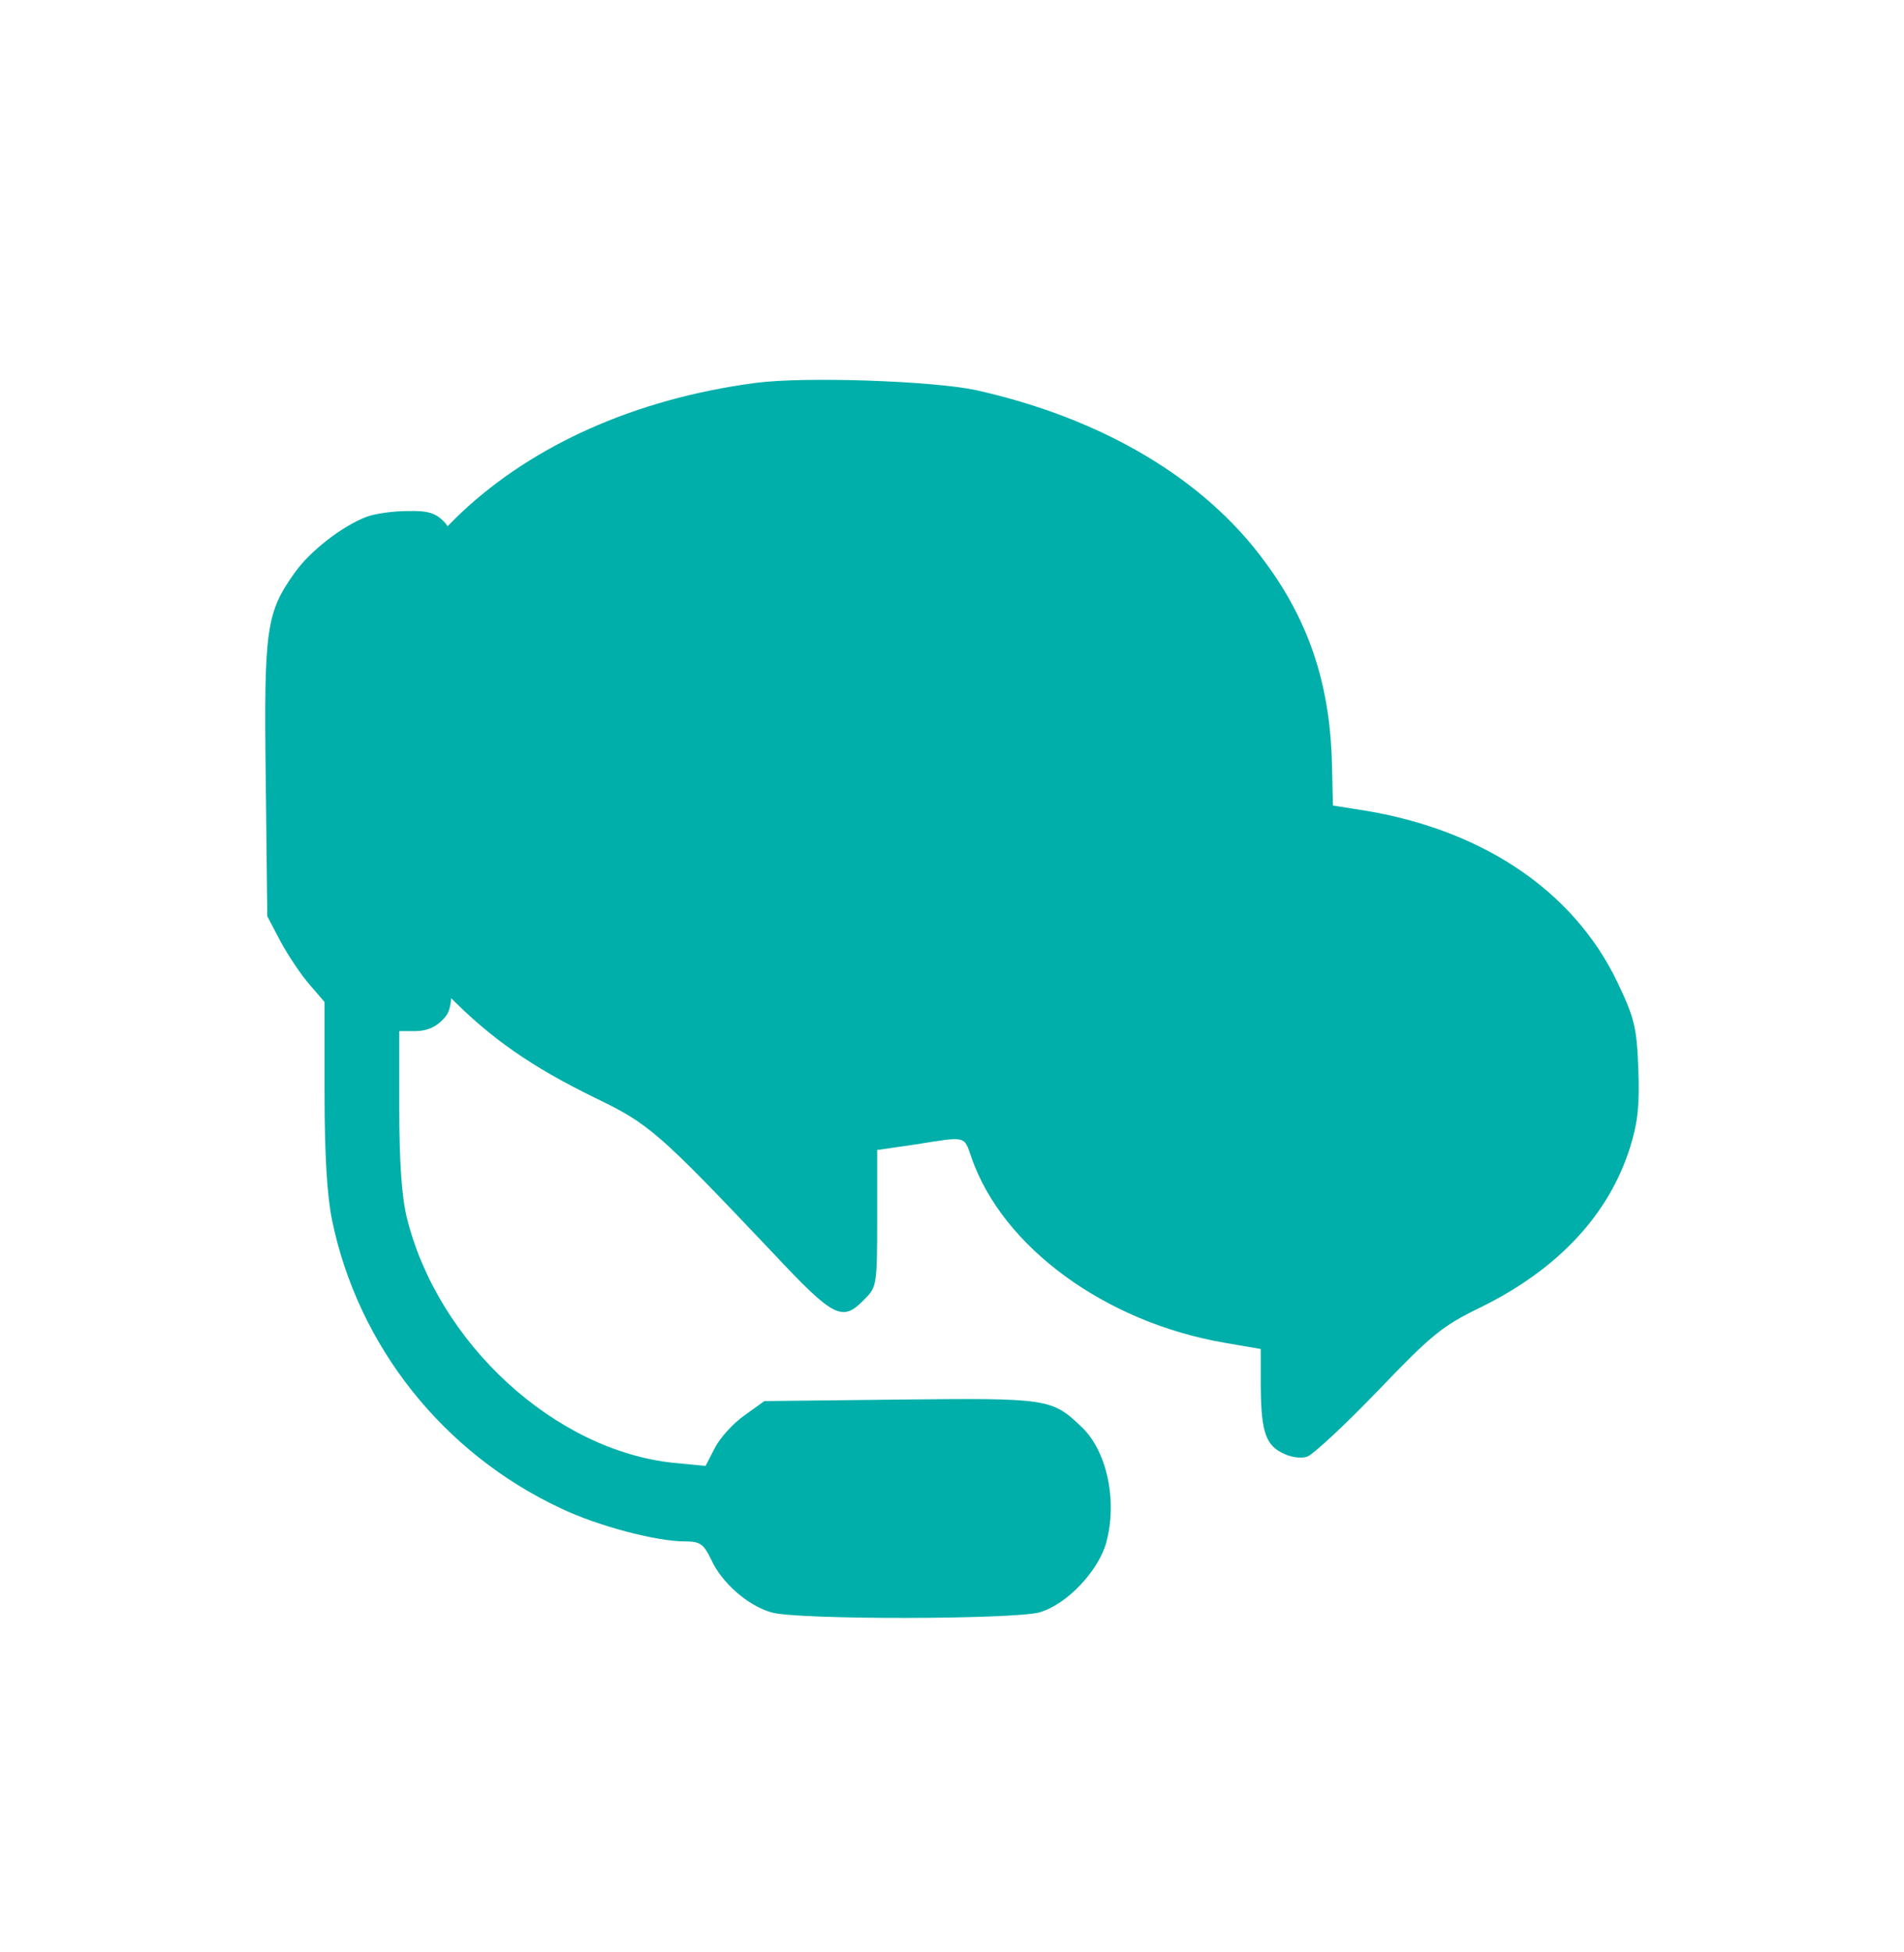 <svg width="40" height="41" viewBox="0 0 40 41" fill="none" xmlns="http://www.w3.org/2000/svg">
<path d="M15.864 8.042C10.789 8.717 7.346 11.943 7.336 16.037C7.336 17.784 8.1 19.574 9.429 20.913C10.318 21.814 11.166 22.403 12.505 23.057C13.636 23.603 13.824 23.764 16.231 26.304C17.528 27.686 17.696 27.772 18.167 27.279C18.418 27.033 18.428 26.968 18.428 25.586V24.15L19.244 24.032C20.312 23.86 20.249 23.85 20.406 24.3C21.055 26.186 23.221 27.772 25.743 28.201L26.486 28.329V28.994C26.486 30.012 26.57 30.323 26.925 30.505C27.103 30.602 27.323 30.634 27.459 30.591C27.585 30.548 28.254 29.926 28.945 29.208C30.065 28.04 30.295 27.847 31.09 27.462C32.733 26.658 33.811 25.5 34.251 24.075C34.407 23.571 34.449 23.196 34.418 22.446C34.387 21.567 34.334 21.374 33.978 20.624C33.037 18.663 31.059 17.366 28.474 16.991L28.003 16.916L27.982 16.037C27.941 14.376 27.501 13.047 26.57 11.793C25.293 10.046 23.148 8.781 20.5 8.192C19.59 7.999 16.901 7.903 15.864 8.042Z" fill="#00AFA9"/>
<path d="M7.708 10.85C7.195 11.043 6.515 11.568 6.19 12.029C5.594 12.865 5.541 13.197 5.583 16.369L5.615 19.241L5.897 19.777C6.054 20.067 6.326 20.474 6.504 20.677L6.818 21.042V22.95C6.818 24.236 6.87 25.104 6.975 25.618C7.519 28.265 9.309 30.516 11.778 31.673C12.563 32.048 13.787 32.37 14.394 32.37C14.708 32.37 14.782 32.423 14.938 32.745C15.158 33.238 15.713 33.72 16.205 33.86C16.738 34.02 21.291 34.01 21.835 33.86C22.41 33.699 23.09 32.981 23.247 32.37C23.477 31.491 23.247 30.441 22.703 29.948C22.096 29.369 21.992 29.358 18.915 29.391L16.058 29.423L15.64 29.723C15.409 29.884 15.127 30.194 15.022 30.398L14.823 30.784L14.154 30.72C11.653 30.462 9.194 28.201 8.545 25.564C8.44 25.136 8.388 24.396 8.388 23.293V21.653H8.733C8.963 21.653 9.162 21.567 9.309 21.406C9.539 21.16 9.539 21.138 9.539 16.176C9.539 11.311 9.539 11.182 9.33 10.957C9.152 10.775 8.995 10.721 8.566 10.732C8.262 10.732 7.885 10.786 7.708 10.85Z" fill="#00AFA9"/>
</svg>
